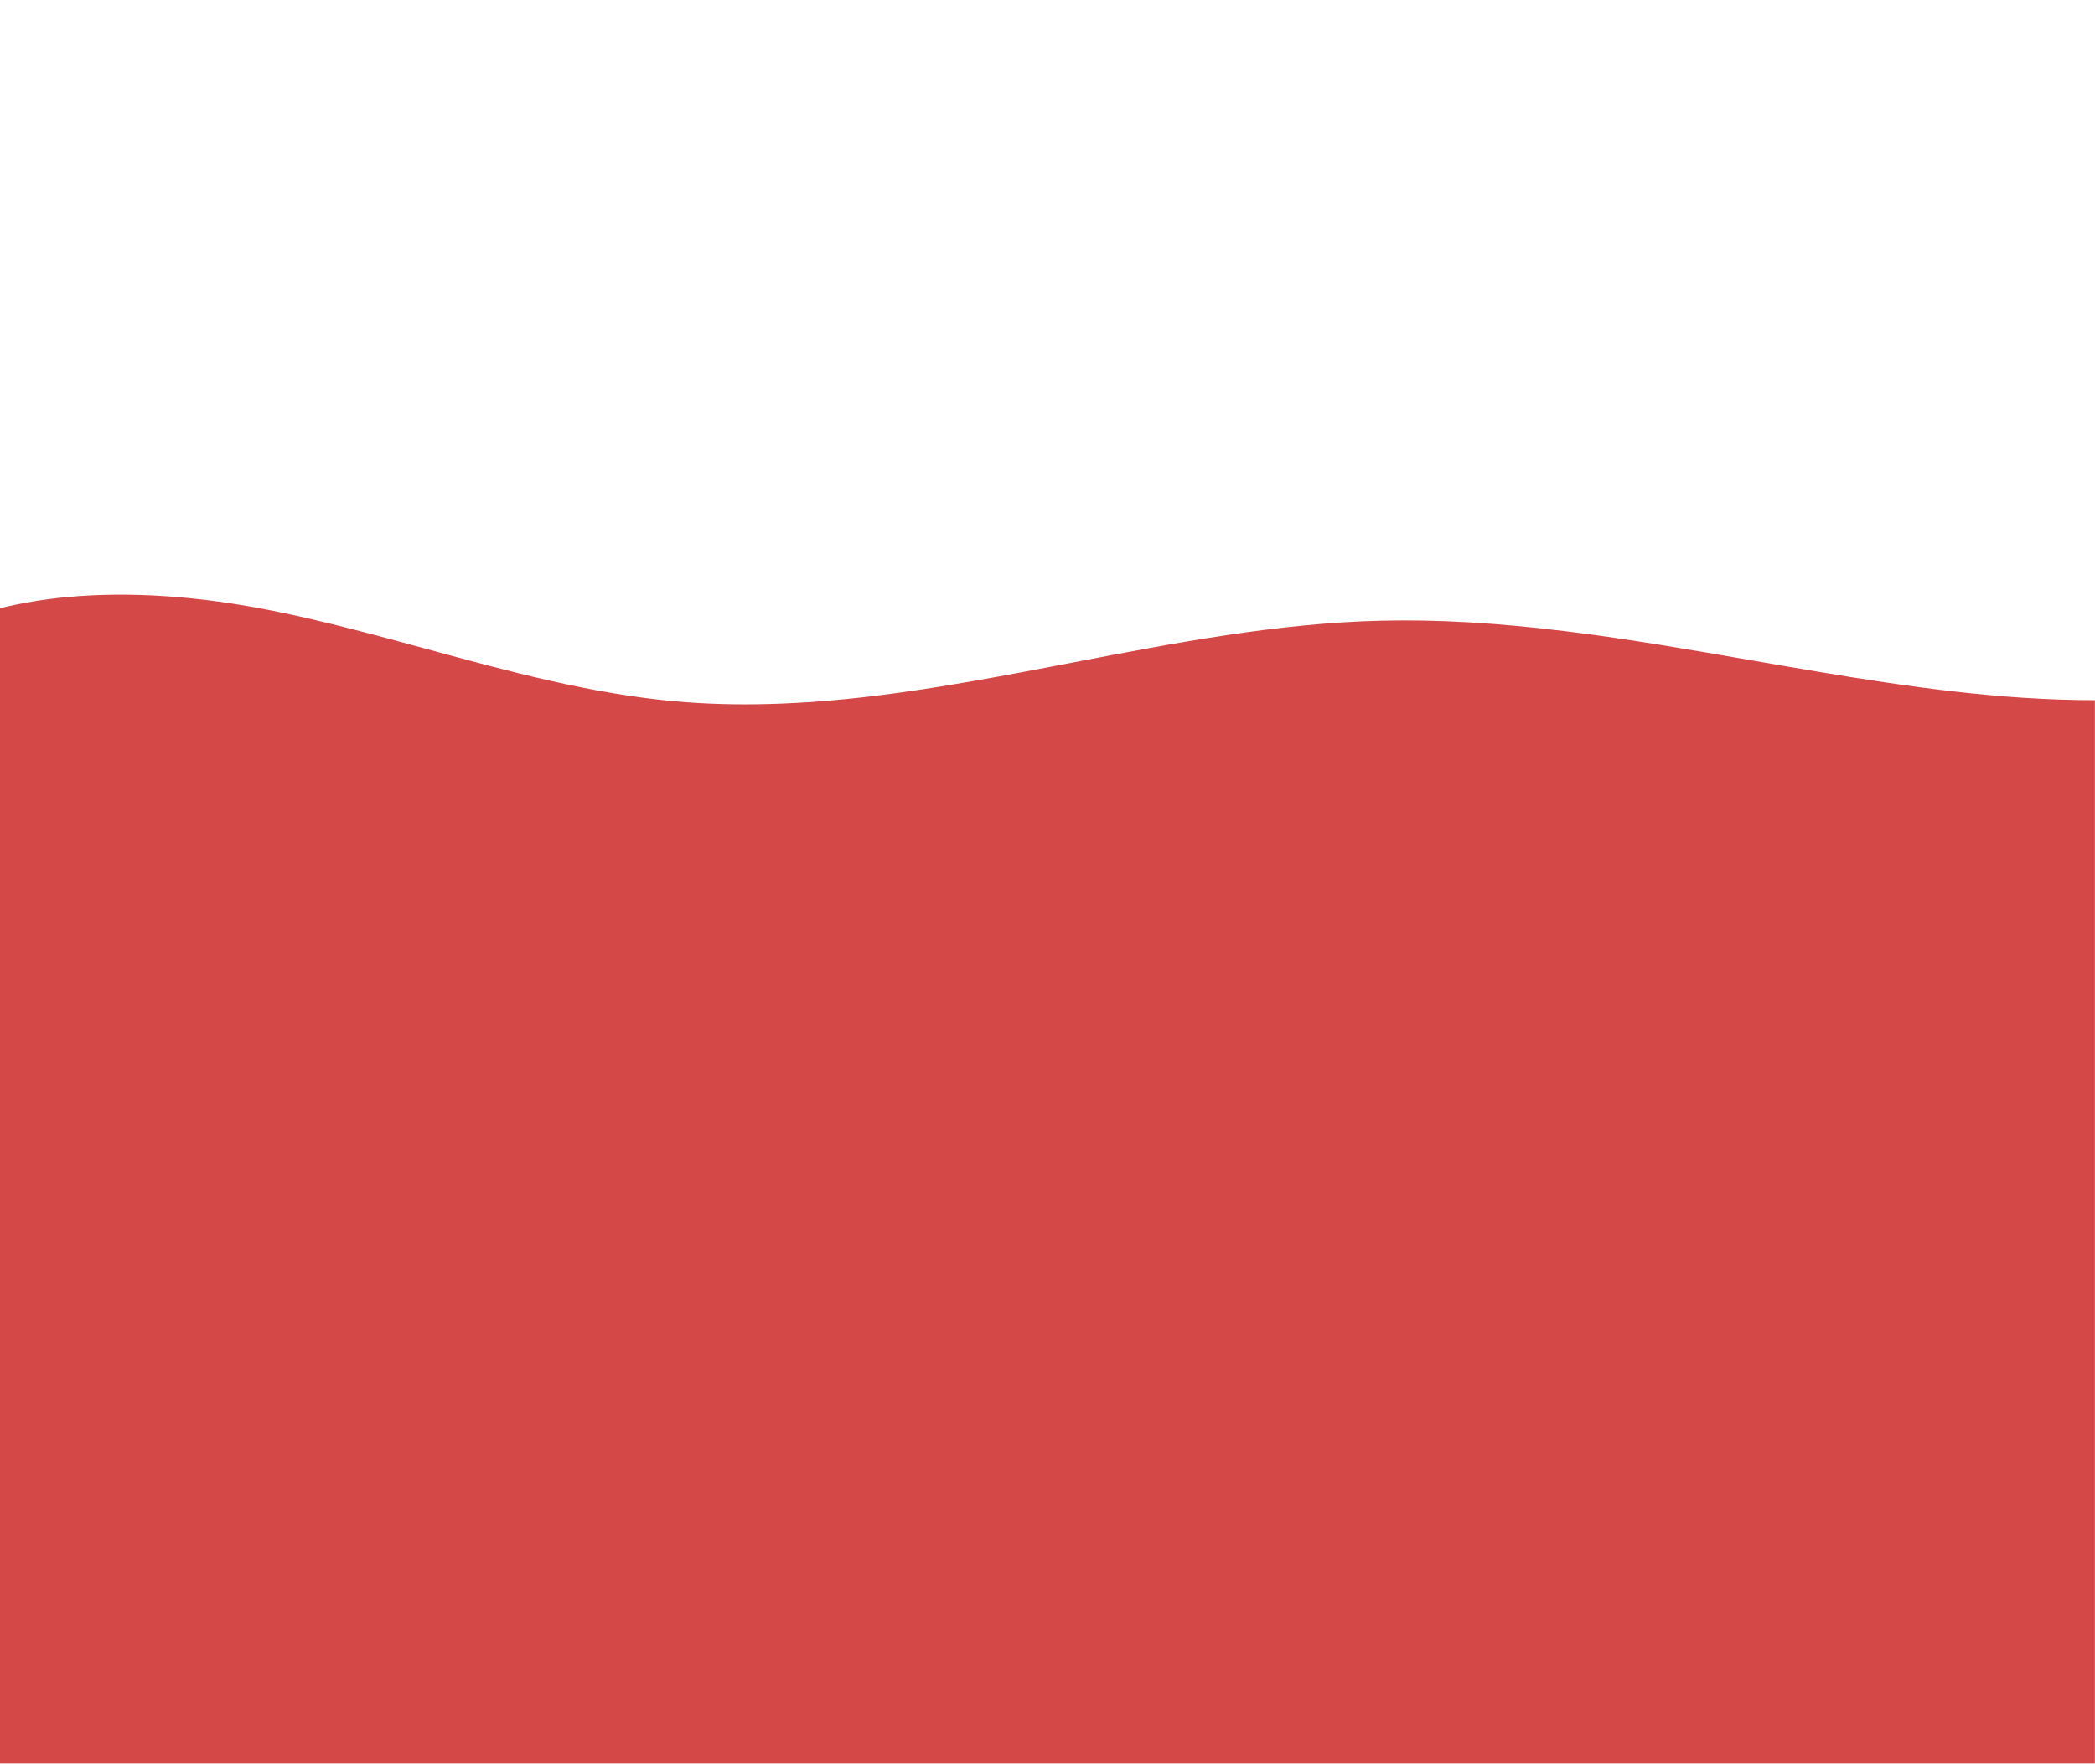 <?xml version="1.0" encoding="UTF-8"?>
<svg id="Calque_1" data-name="Calque 1" xmlns="http://www.w3.org/2000/svg" version="1.1" viewBox="0 0 1920.3 1616.9">
  <path d="M0,560.1v-2.6c19.3-4.7,39.9-8.2,61.1-10.2,57.3-5.4,121.3-1.1,190.2,12.8,47.1,9.5,94.3,22.4,139.9,34.8,74.1,20.2,150.6,41.1,228.2,48,54.7,4.9,114.3,3.2,182.2-5,60.6-7.4,122.1-19.2,181.6-30.6,92.5-17.8,188.1-36.2,283.2-38.4,50.9-1.2,106.6,2,170.3,9.9,56.8,7,114.4,17,170.1,26.7,81.6,14.1,165.9,28.8,248,34.1,22.8,1.5,44.5,2.2,65.4,2.2v974.6H0V560.1Z" fill="#d44847" stroke-width="0"/>
</svg>